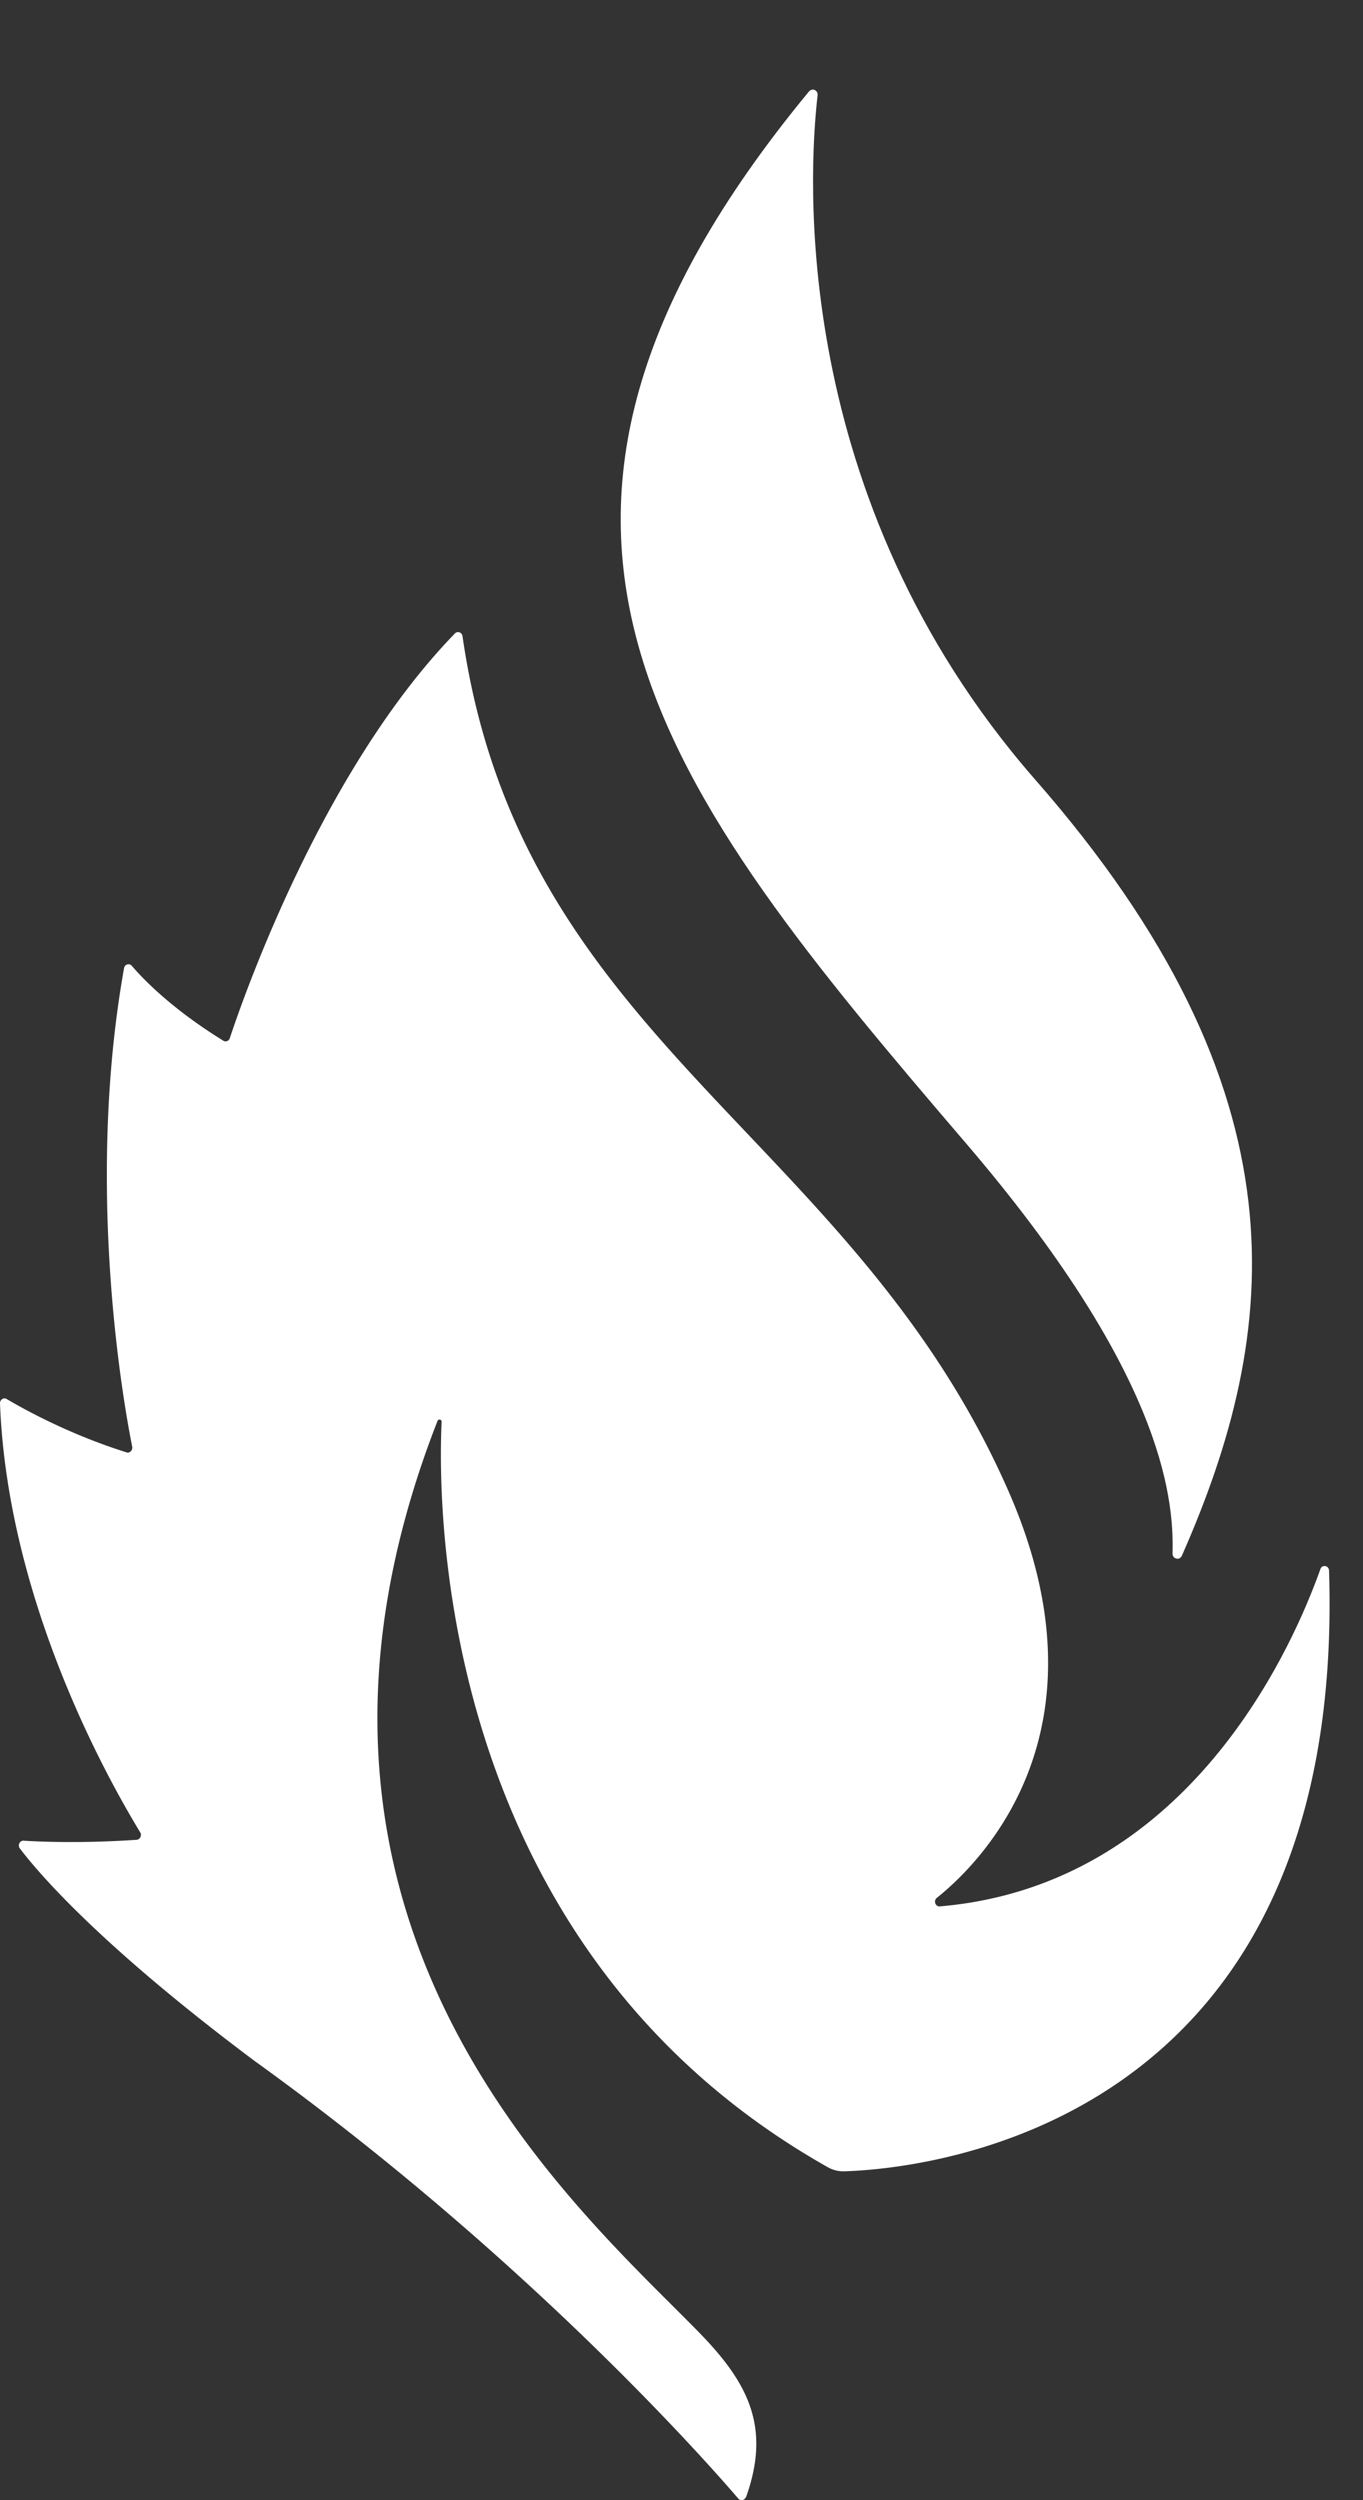 <svg width="12" height="22" xmlns="http://www.w3.org/2000/svg"><rect width="100%" height="100%" fill="#333333" stroke="none"/><g fill="#fff" fill-rule="evenodd"><path d="M6.566 21.974a.039.039 0 0 1-.066.012c-.274-.32-1.872-2.133-4.26-3.852C.867 17.107.33 16.47.174 16.264c-.02-.027 0-.07.034-.067.158.01.528.024.996-.008.03-.003.047-.04.03-.066C1.037 15.797.07 14.17 0 12.348c0-.032.032-.054.058-.038.147.087.547.31 1.056.47.028.01.055-.018.05-.05-.076-.378-.416-2.28-.072-4.21.006-.035.046-.047.068-.022.102.12.357.383.807.66.02.013.048.002.056-.022.11-.332.807-2.352 1.982-3.562.023-.024.062-.01.067.024.514 3.57 3.43 4.382 4.808 7.526.925 2.11-.246 3.267-.632 3.576-.032.025-.012.08.027.075 2.2-.188 3.11-2.297 3.35-2.968.015-.043.075-.032.076.014.156 4.97-3.66 5.266-4.266 5.285a.274.274 0 0 1-.147-.036c-3.45-1.946-3.434-5.824-3.4-6.557.003-.023-.027-.03-.036-.01-1.733 4.435 1.254 6.94 2.318 8.037.426.44.615.828.398 1.434"/><path d="M7.124.804c.027-.033.08-.01.074.036-.078.677-.254 3.53 1.907 6.01 2.43 2.767 2.166 4.878 1.3 6.84-.02.044-.083.028-.082-.02.016-.53-.12-1.624-1.81-3.6-2.68-3.13-4.556-5.434-1.39-9.266"/></g></svg>